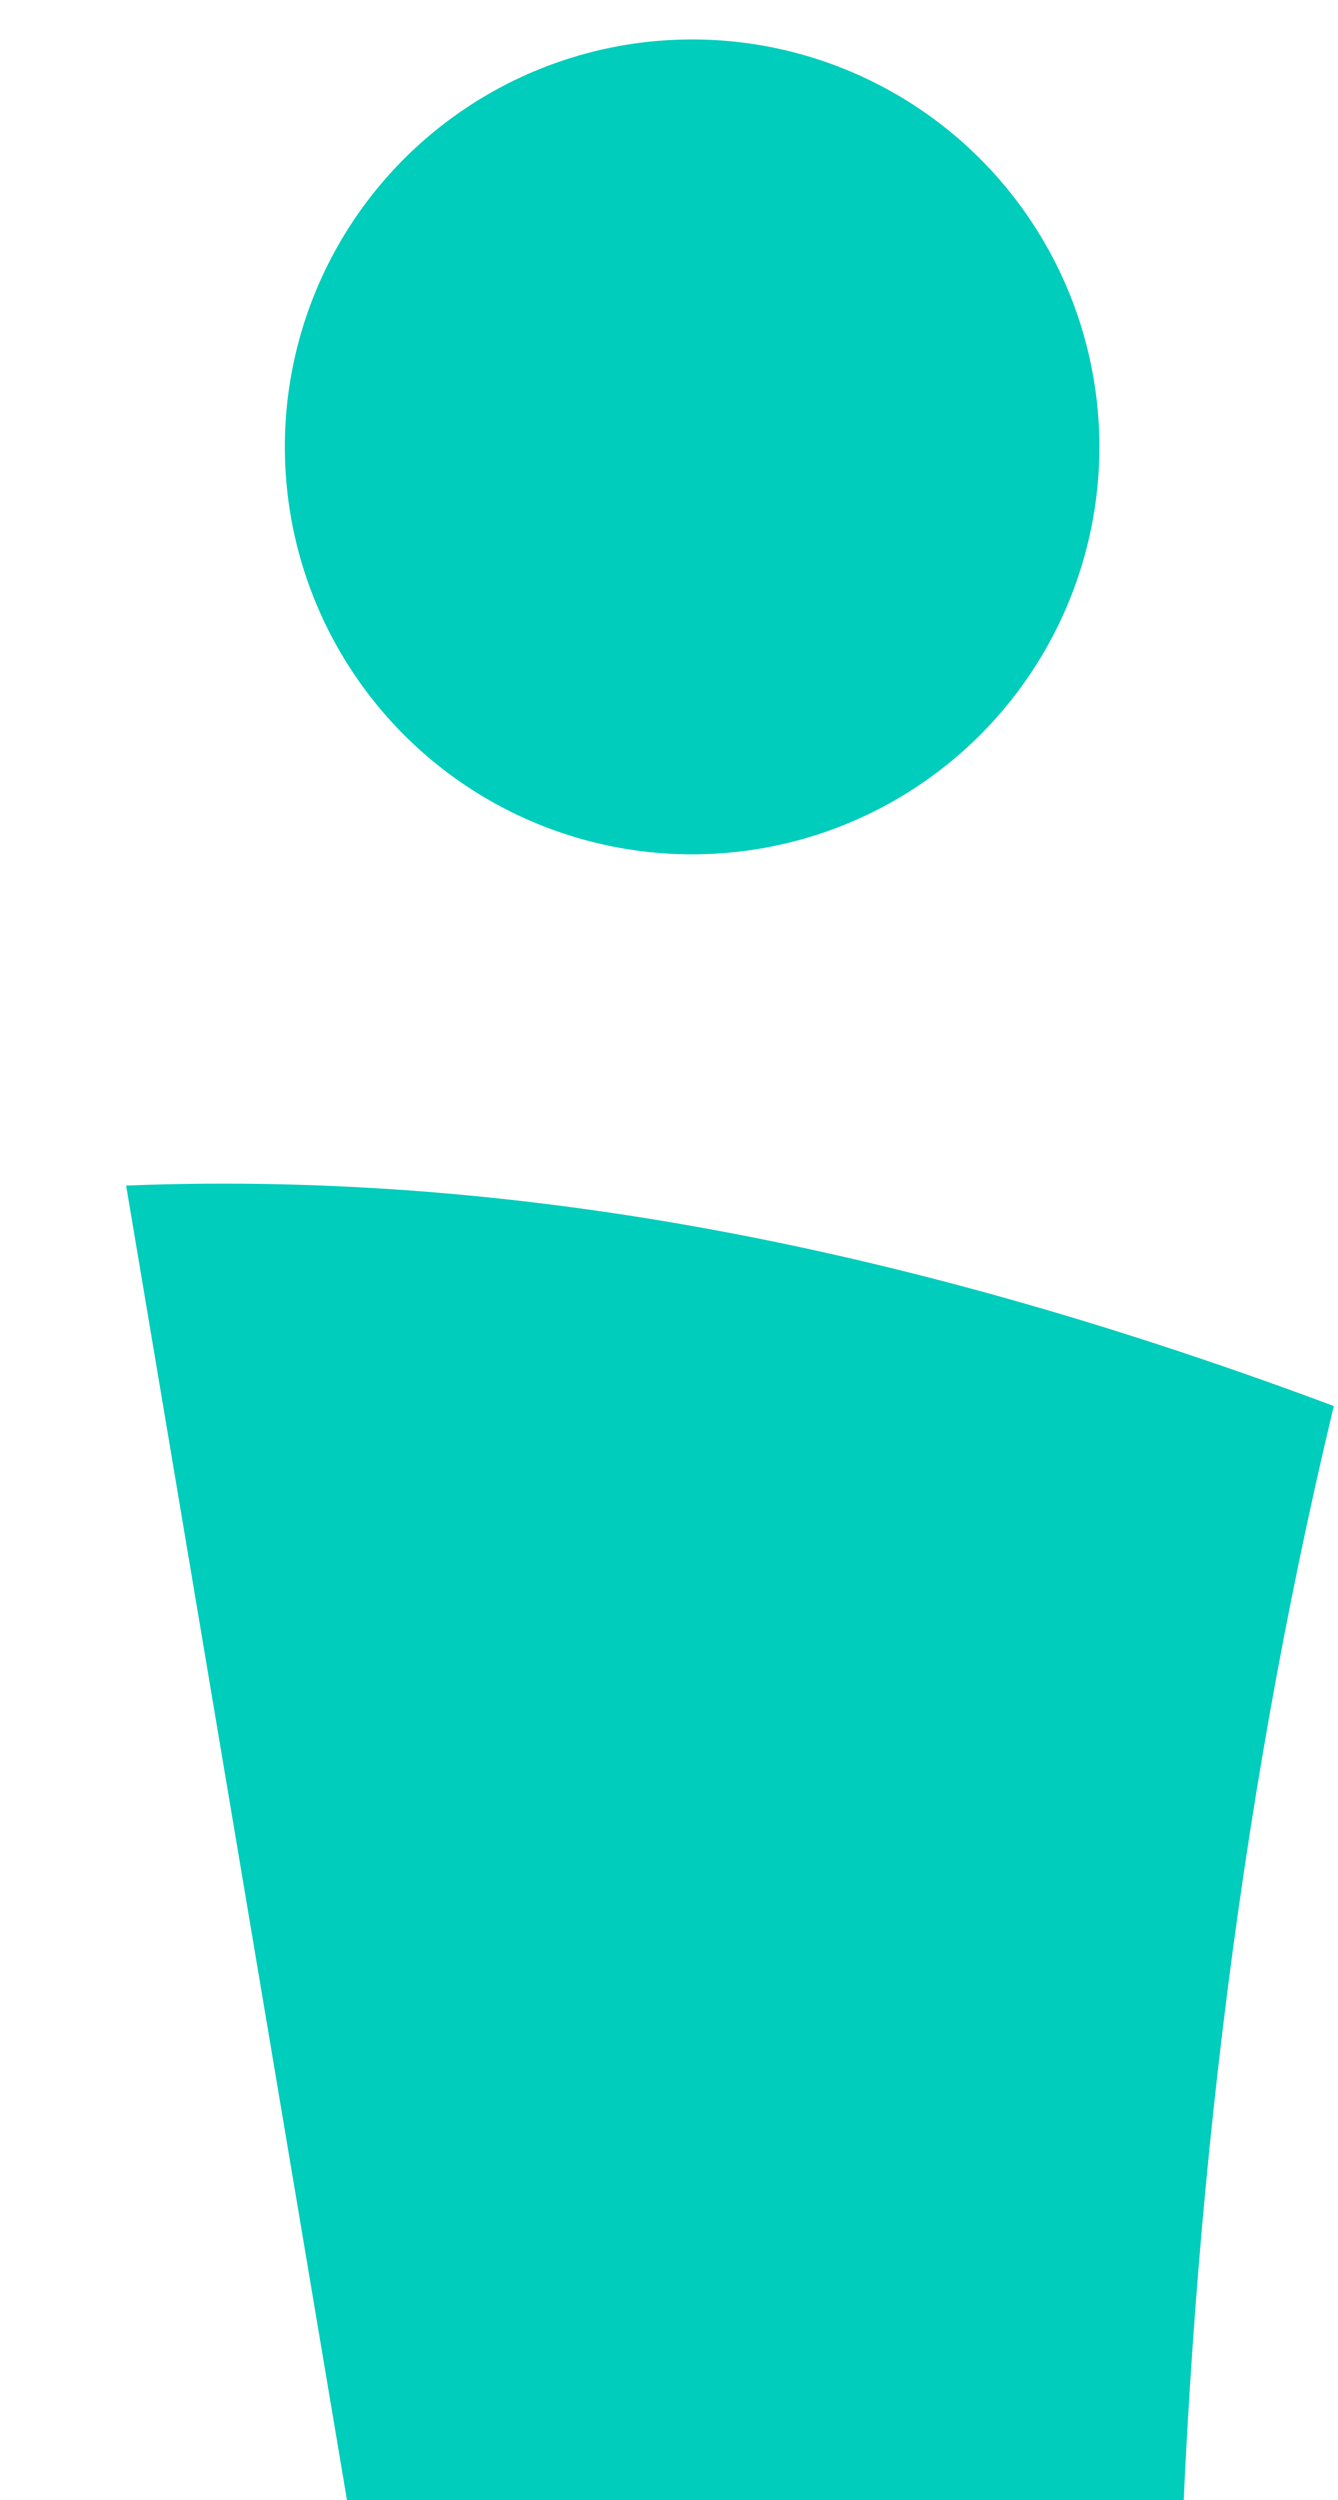 <svg xmlns="http://www.w3.org/2000/svg" xmlns:xlink="http://www.w3.org/1999/xlink" width="544" height="1016" viewBox="0 0 544 1016">
  <defs>
    <clipPath id="clip-path">
      <rect id="Rechteck_48" data-name="Rechteck 48" width="544" height="1016" transform="translate(0 1101)" fill="#00CDBC" stroke="#00CDBC" stroke-width="1"/>
    </clipPath>
  </defs>
  <g id="Gruppe_maskieren_5" data-name="Gruppe maskieren 5" transform="translate(0 -1101)" clip-path="url(#clip-path)">
    <g id="Gruppe_21" data-name="Gruppe 21" transform="matrix(0.998, -0.07, 0.07, 0.998, 19.87, 1134.966)">
      <g id="Gruppe_2" data-name="Gruppe 2" transform="translate(0 448.73)">
        <path id="Pfad_7" data-name="Pfad 7" d="M455.233,1387.068,341.88,216.07C511.857,221.285,671.19,269.606,825.2,339.747c-103.136,327.288-126.018,680.44-106.542,1047.321Z" transform="translate(-341.88 -216.07)" fill="#00CDBC"/>
      </g>
      <g id="Gruppe_3" data-name="Gruppe 3" transform="translate(84.935)">
        <circle id="Ellipse_1" data-name="Ellipse 1" cx="165.507" cy="165.507" r="165.507" fill="#00CDBC"/>
      </g>
    </g>
  </g>
</svg>
